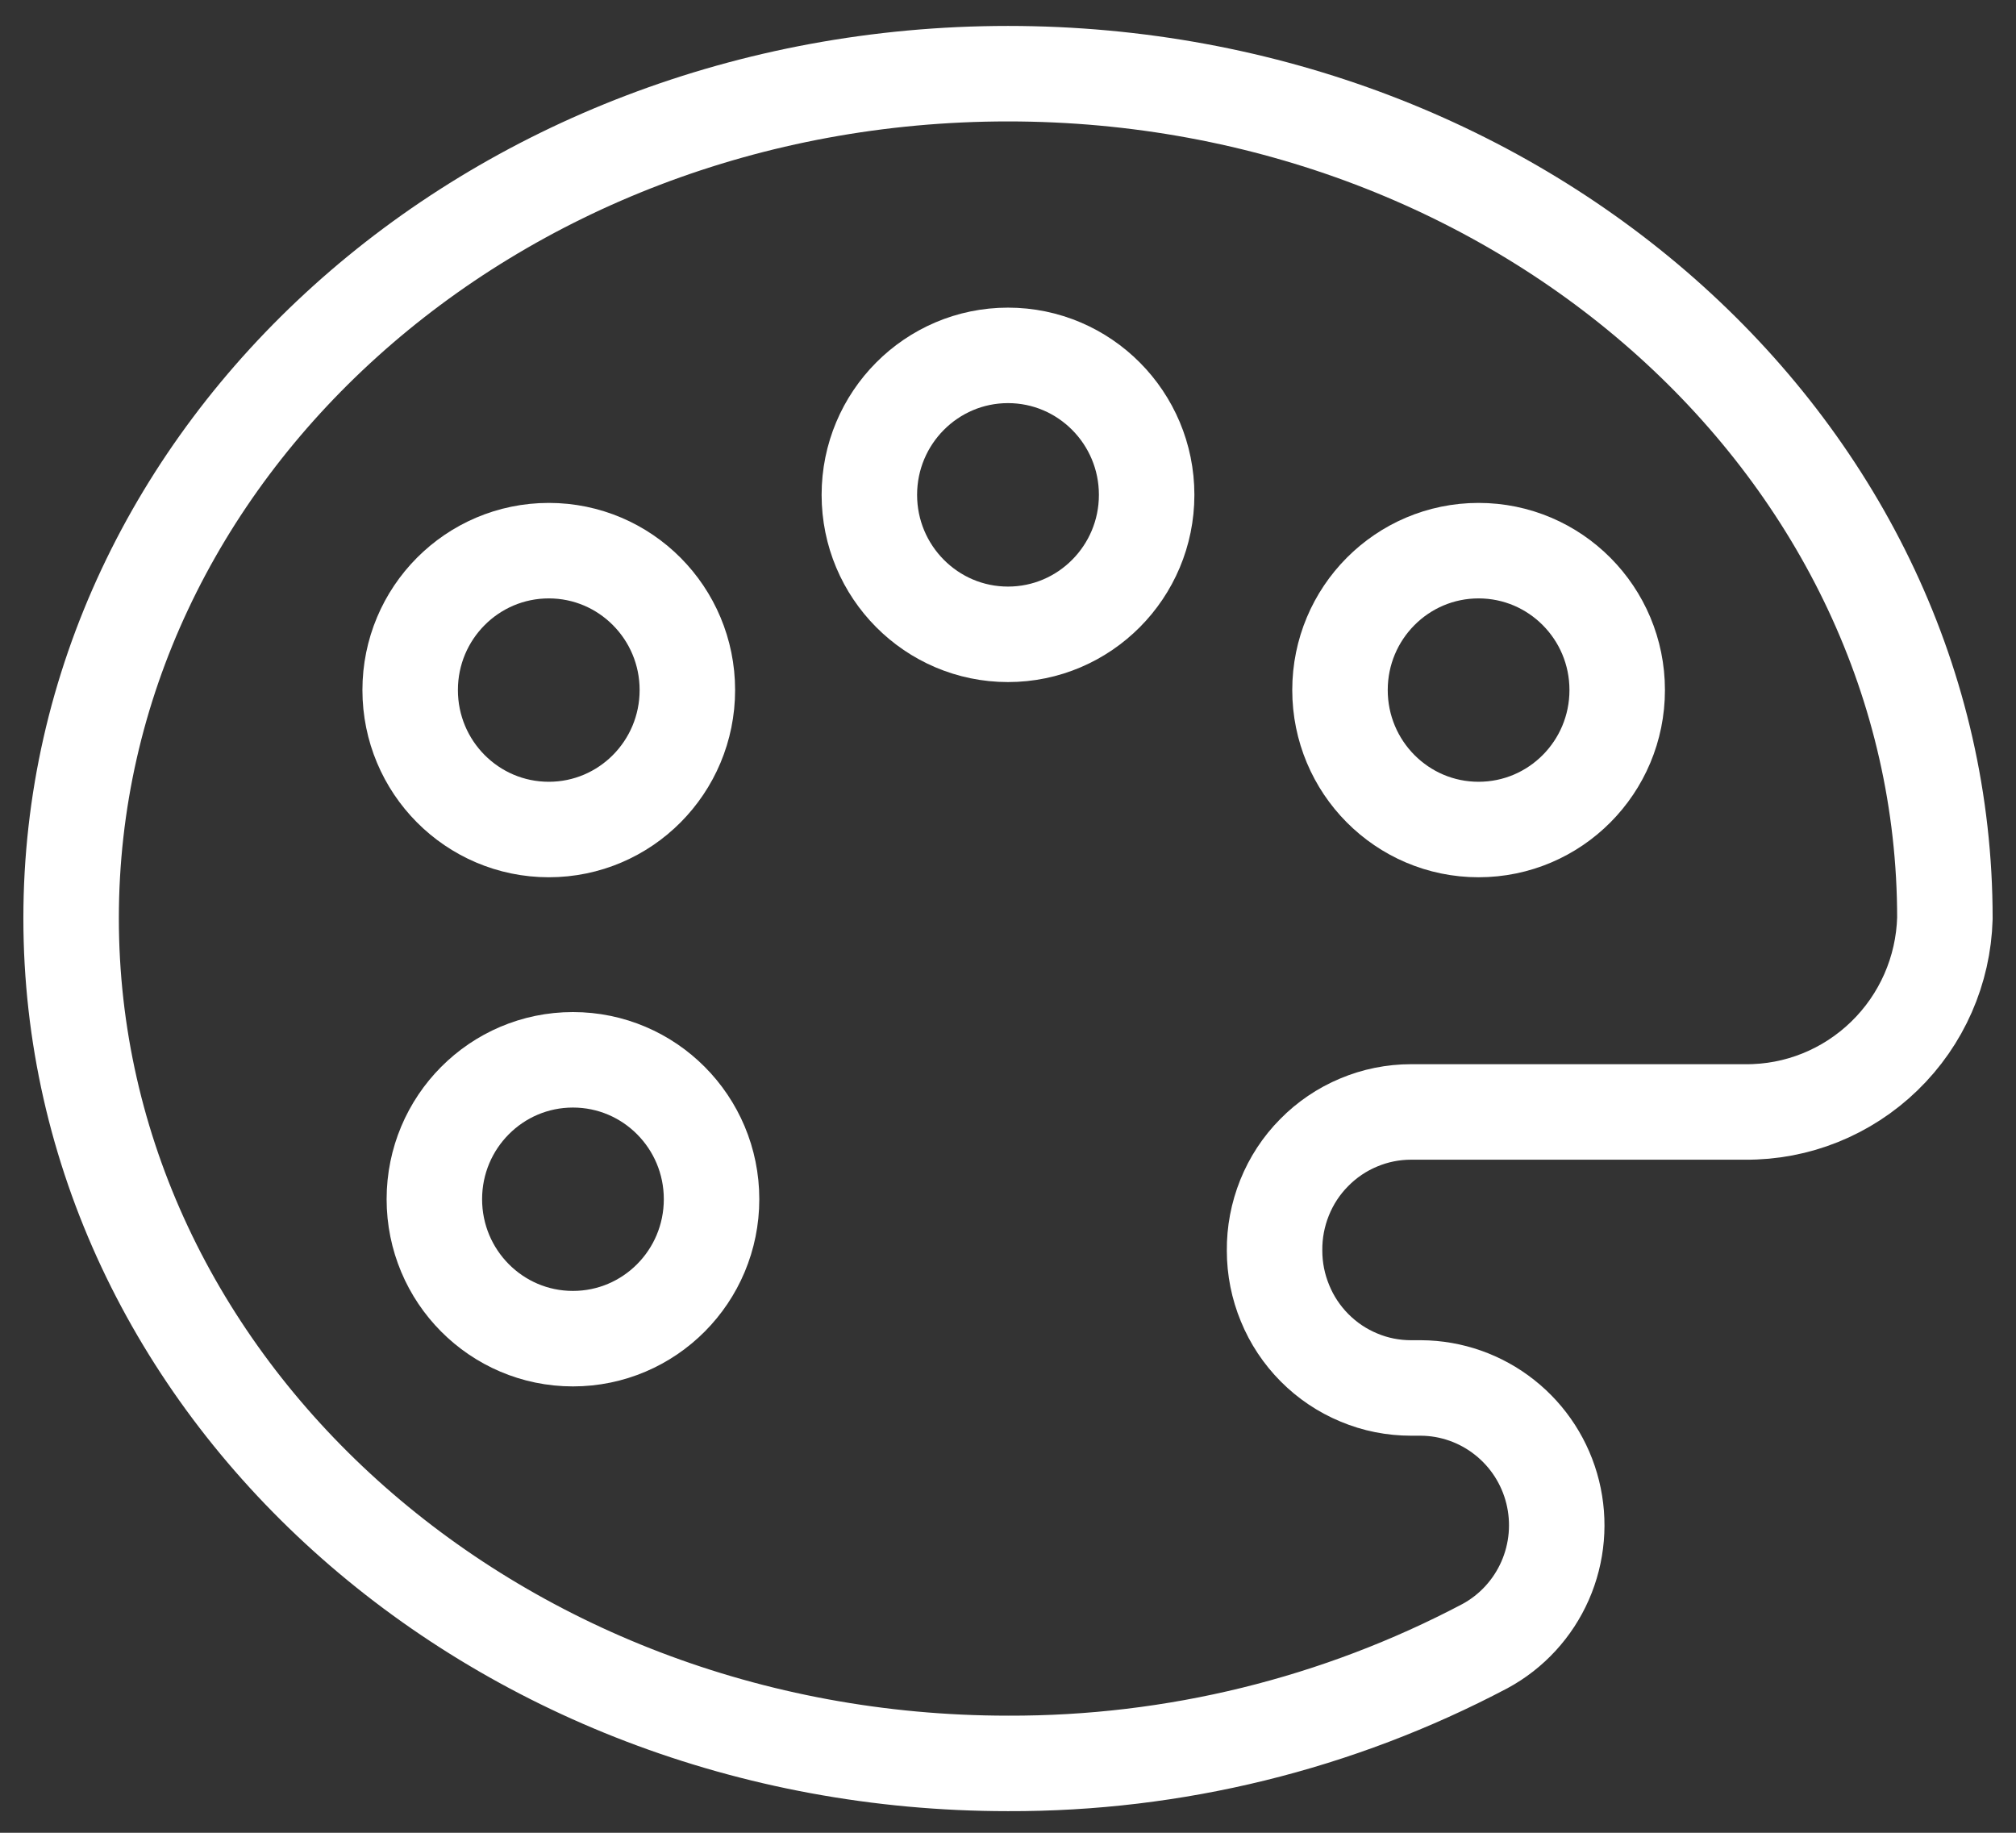<svg width="22" height="20" viewBox="0 0 22 20" fill="none" xmlns="http://www.w3.org/2000/svg">
<rect x="0" y="0" width="22" height="20" fill="#333333" stroke="none"/>
<g clip-path="url(#clip0_21_986)">
<path d="M15.399 12.134H19.045C19.611 12.139 20.156 11.919 20.563 11.524C20.971 11.129 21.208 10.589 21.224 10.02C21.224 4.932 16.648 0.804 11 0.804C5.353 0.804 0.776 4.932 0.776 10.02C0.776 15.107 5.353 19.243 11 19.243C12.813 19.249 14.6 18.81 16.205 17.963C16.497 17.805 16.727 17.554 16.861 17.25C16.995 16.945 17.024 16.605 16.944 16.282C16.864 15.959 16.679 15.672 16.419 15.467C16.159 15.261 15.838 15.148 15.507 15.146H15.399C15.203 15.146 15.009 15.108 14.829 15.032C14.648 14.957 14.484 14.847 14.345 14.707C14.207 14.568 14.097 14.403 14.023 14.221C13.948 14.04 13.909 13.845 13.909 13.648C13.907 13.45 13.944 13.254 14.018 13.07C14.092 12.886 14.201 12.719 14.34 12.579C14.478 12.438 14.643 12.326 14.825 12.25C15.007 12.173 15.202 12.134 15.399 12.134Z" stroke="white" stroke-width="1.042" stroke-linecap="round" stroke-linejoin="round"/>
<path d="M11 6.922C11.835 6.922 12.513 6.24 12.513 5.4C12.513 4.56 11.835 3.878 11 3.878C10.165 3.878 9.487 4.56 9.487 5.4C9.487 6.24 10.165 6.922 11 6.922Z" stroke="white" stroke-width="1.042" stroke-linecap="round" stroke-linejoin="round"/>
<path d="M16.135 9.052C16.971 9.052 17.648 8.371 17.648 7.53C17.648 6.69 16.971 6.009 16.135 6.009C15.3 6.009 14.623 6.69 14.623 7.53C14.623 8.371 15.3 9.052 16.135 9.052Z" stroke="white" stroke-width="1.042" stroke-linecap="round" stroke-linejoin="round"/>
<path d="M5.989 9.052C6.824 9.052 7.501 8.371 7.501 7.53C7.501 6.69 6.824 6.009 5.989 6.009C5.153 6.009 4.476 6.69 4.476 7.53C4.476 8.371 5.153 9.052 5.989 9.052Z" stroke="white" stroke-width="1.042" stroke-linecap="round" stroke-linejoin="round"/>
<path d="M6.252 14.608C7.088 14.608 7.765 13.927 7.765 13.086C7.765 12.246 7.088 11.565 6.252 11.565C5.417 11.565 4.74 12.246 4.74 13.086C4.74 13.927 5.417 14.608 6.252 14.608Z" stroke="white" stroke-width="1.042" stroke-linecap="round" stroke-linejoin="round"/>
</g>
<defs>
<clipPath id="clip0_21_986">
<rect width="22" height="20" fill="white"/>
</clipPath>
</defs>
</svg>
